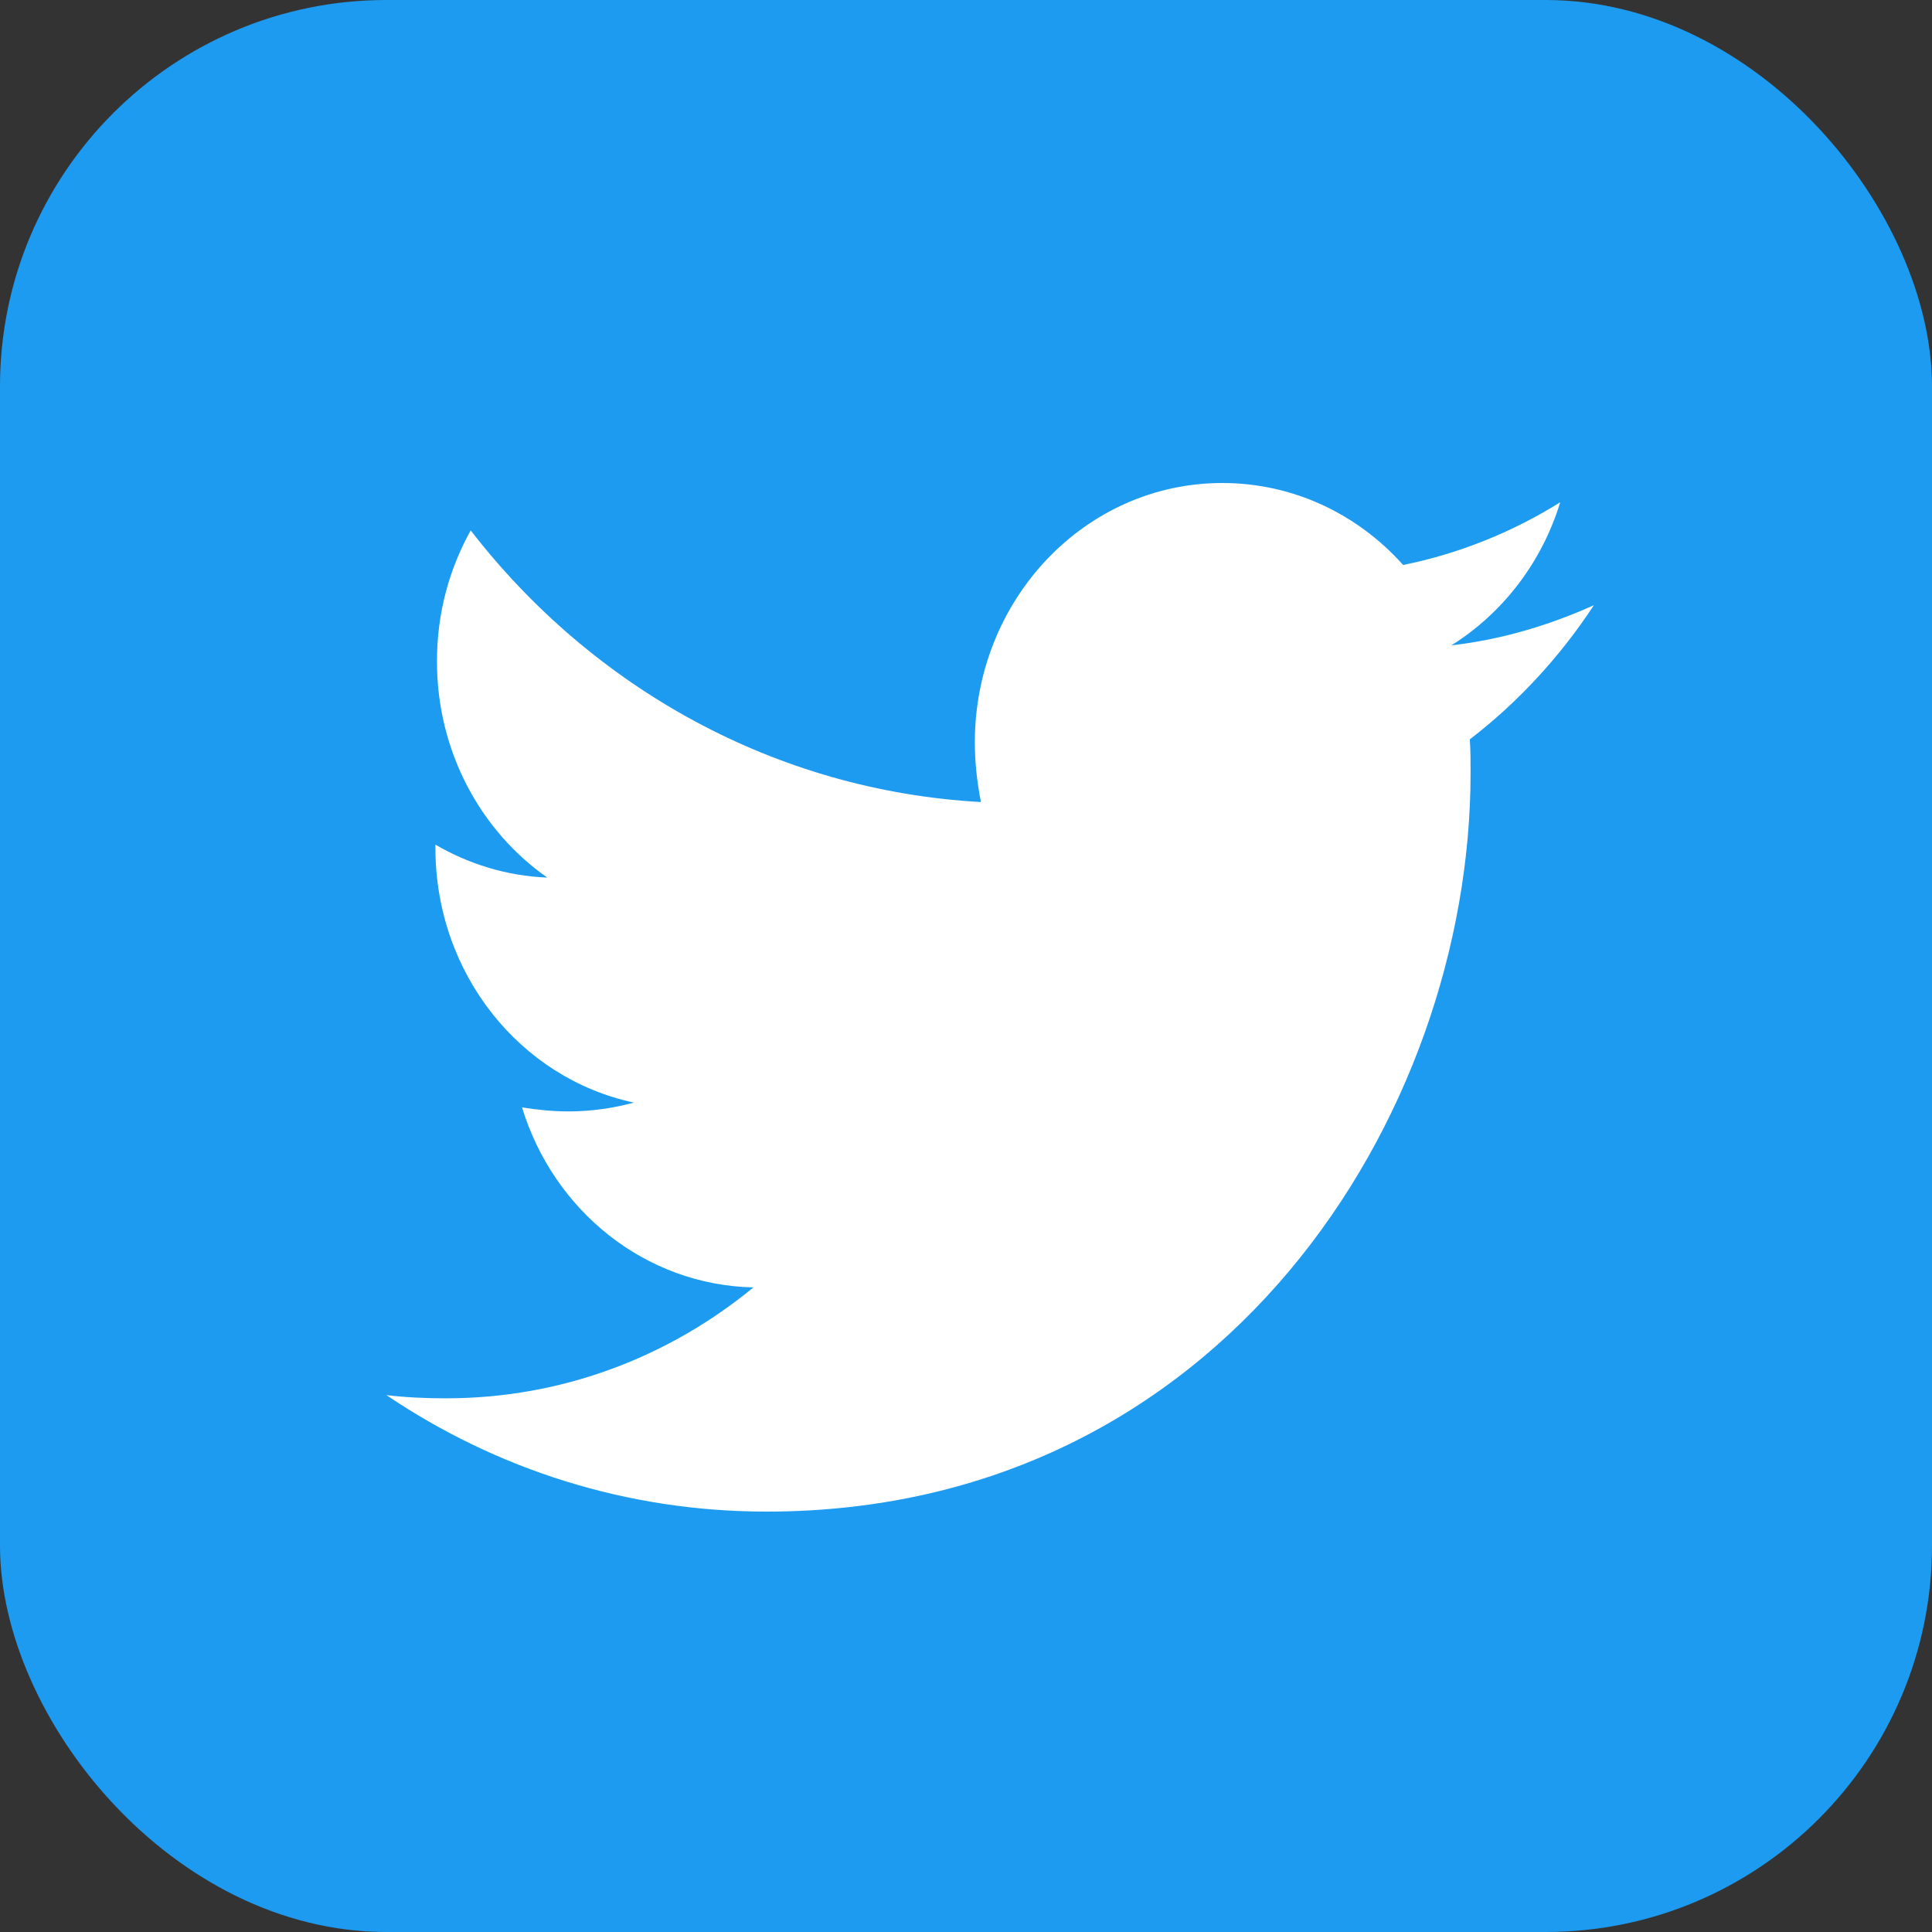 <svg width="30" height="30" viewBox="0 0 30 30" fill="none" xmlns="http://www.w3.org/2000/svg">
<rect x="0" y="0" width="30" height="30" fill="#333333" stroke="none"/>
<rect width="30" height="30" rx="6" fill="#1D9BF0"/>
<path d="M22.823 11.481C22.835 11.655 22.835 11.83 22.835 12.005C22.835 17.333 18.968 23.472 11.901 23.472C9.724 23.472 7.701 22.811 6 21.663C6.309 21.7 6.607 21.713 6.928 21.713C8.724 21.713 10.378 21.076 11.699 19.991C10.009 19.953 8.594 18.793 8.106 17.196C8.344 17.233 8.582 17.258 8.832 17.258C9.177 17.258 9.522 17.208 9.843 17.121C8.082 16.746 6.761 15.124 6.761 13.165V13.115C7.273 13.415 7.868 13.602 8.498 13.627C7.463 12.903 6.785 11.668 6.785 10.27C6.785 9.521 6.976 8.835 7.309 8.236C9.2 10.682 12.044 12.279 15.232 12.454C15.173 12.154 15.137 11.842 15.137 11.53C15.137 9.309 16.85 7.5 18.98 7.5C20.086 7.5 21.086 7.987 21.788 8.773C22.656 8.598 23.489 8.261 24.227 7.799C23.941 8.735 23.334 9.522 22.537 10.021C23.311 9.933 24.06 9.709 24.75 9.397C24.227 10.195 23.572 10.906 22.823 11.481V11.481Z" fill="white"/>
</svg>
